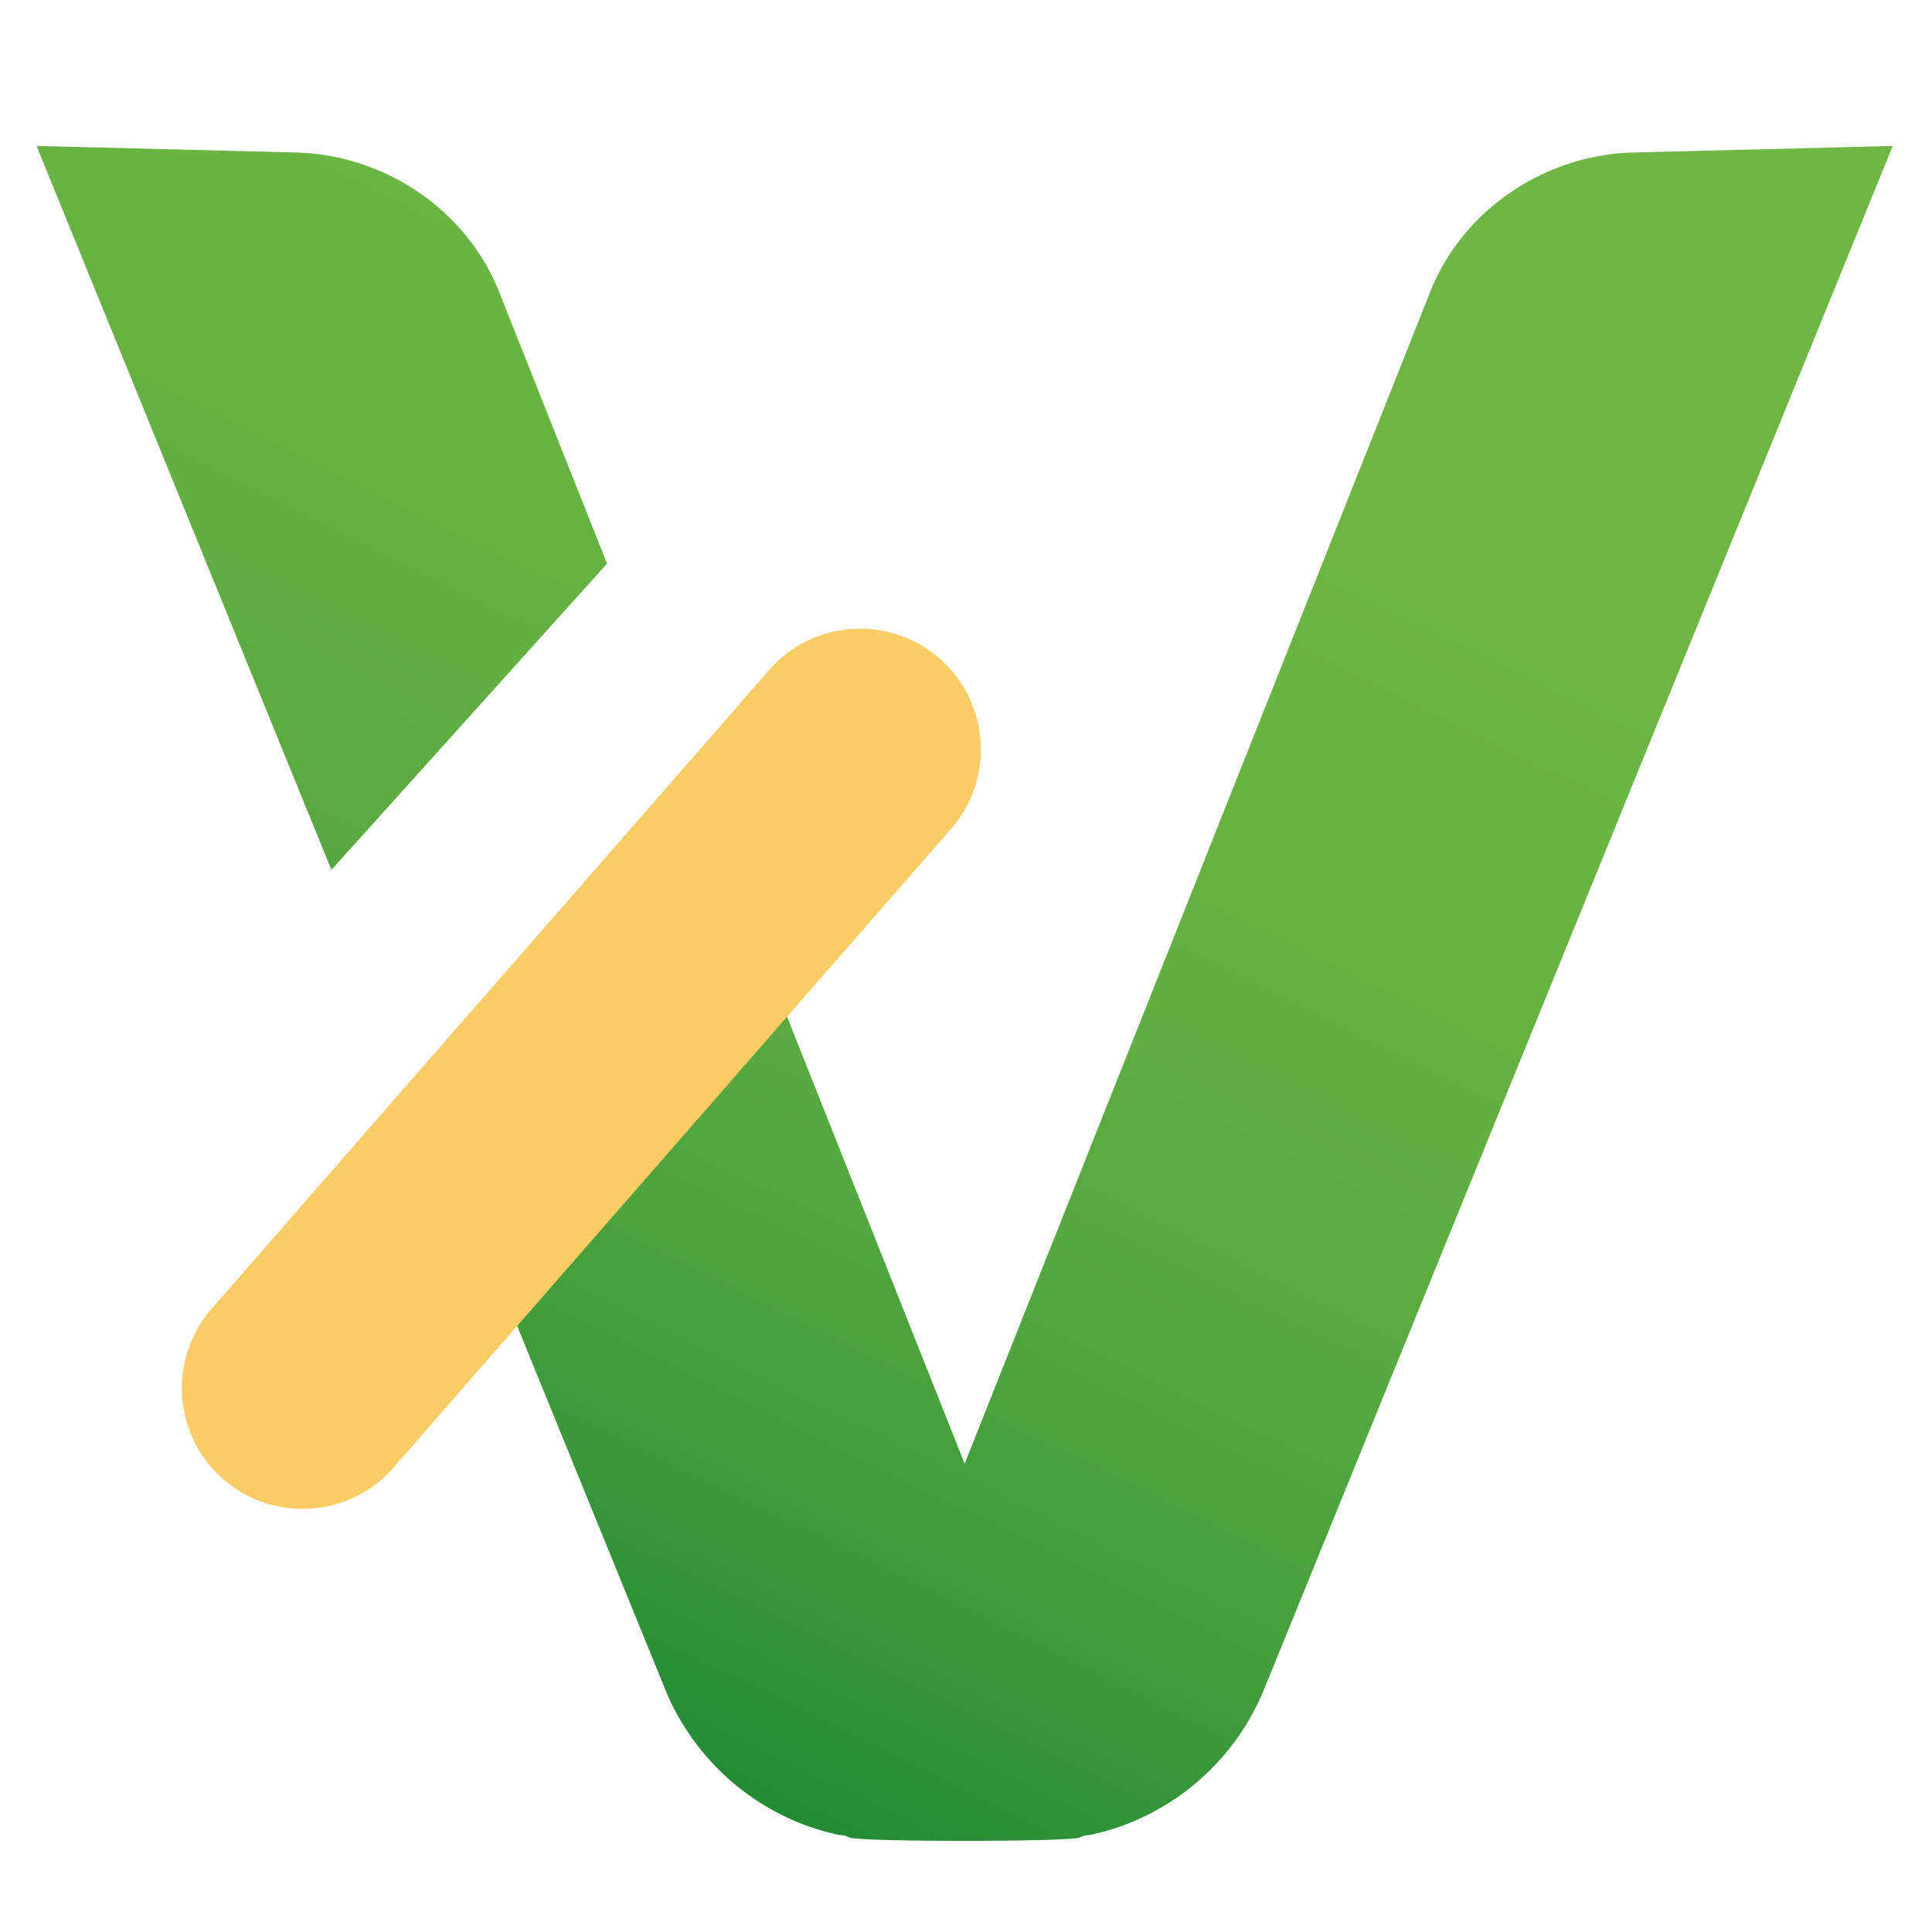 <?xml version="1.0" encoding="UTF-8"?>
<svg xmlns="http://www.w3.org/2000/svg" xmlns:xlink="http://www.w3.org/1999/xlink" width="512" height="512" viewBox="0 0 512 512">
  <defs>
    <linearGradient id="linear-gradient" x1="0.203" y1="0.912" x2="0.777" y2="-0.134" gradientUnits="objectBoundingBox">
      <stop offset="0" stop-color="#1e8834"></stop>
      <stop offset="0.027" stop-color="#248b35"></stop>
      <stop offset="0.169" stop-color="#3f9b3b"></stop>
      <stop offset="0.324" stop-color="#55a83f"></stop>
      <stop offset="0.496" stop-color="#64b042"></stop>
      <stop offset="0.697" stop-color="#6db644"></stop>
      <stop offset="1" stop-color="#6fb744"></stop>
    </linearGradient>
    <clipPath id="clip-IGNITE_favicon">
      <rect width="512" height="512"></rect>
    </clipPath>
  </defs>
  <g id="IGNITE_favicon" data-name="IGNITE favicon" clip-path="url(#clip-IGNITE_favicon)">
    <g id="Group_173" data-name="Group 173">
      <path id="Subtraction_1" data-name="Subtraction 1" d="M700.214,563.16c-13.745,0-24.955-.259-28.558-.659a4.582,4.582,0,0,1-2-.575,6.371,6.371,0,0,0-1.839-.3,63.366,63.366,0,0,1-15.074-5.194,64.609,64.609,0,0,1-31.535-34.38L559.974,371.712l72.586-80.651,68.4,172.155,123.719-311.4a56.654,56.654,0,0,1,8.739-14.414,59.461,59.461,0,0,1,12.367-11.2,60.985,60.985,0,0,1,15-7.406,60.1,60.1,0,0,1,16.654-3.037L946.912,114,780.7,522.048a64.553,64.553,0,0,1-31.535,34.38,63.364,63.364,0,0,1-15.073,5.194,6.373,6.373,0,0,0-1.84.3,4.575,4.575,0,0,1-2,.575c-3.606.4-14.825.659-28.581.659h-1.461ZM533.147,305.851,455,114l69.474,1.759a60.1,60.1,0,0,1,16.654,3.037,60.988,60.988,0,0,1,15,7.406A59.459,59.459,0,0,1,568.5,137.4a56.648,56.648,0,0,1,8.739,14.414l28.953,72.875-73.044,81.161Z" transform="translate(-445.317 -75.324)" fill="url(#linear-gradient)"></path>
      <path id="Line_1" data-name="Line 1" d="M-.013,201.253a31.873,31.873,0,0,1-21.031-7.894,32,32,0,0,1-3.063-45.151L123.643-21.044a32,32,0,0,1,45.151-3.063,32,32,0,0,1,3.063,45.151L24.107,190.3A31.928,31.928,0,0,1-.013,201.253Z" transform="translate(80.185 198.615)" fill="#facc66"></path>
    </g>
  </g>
</svg>
